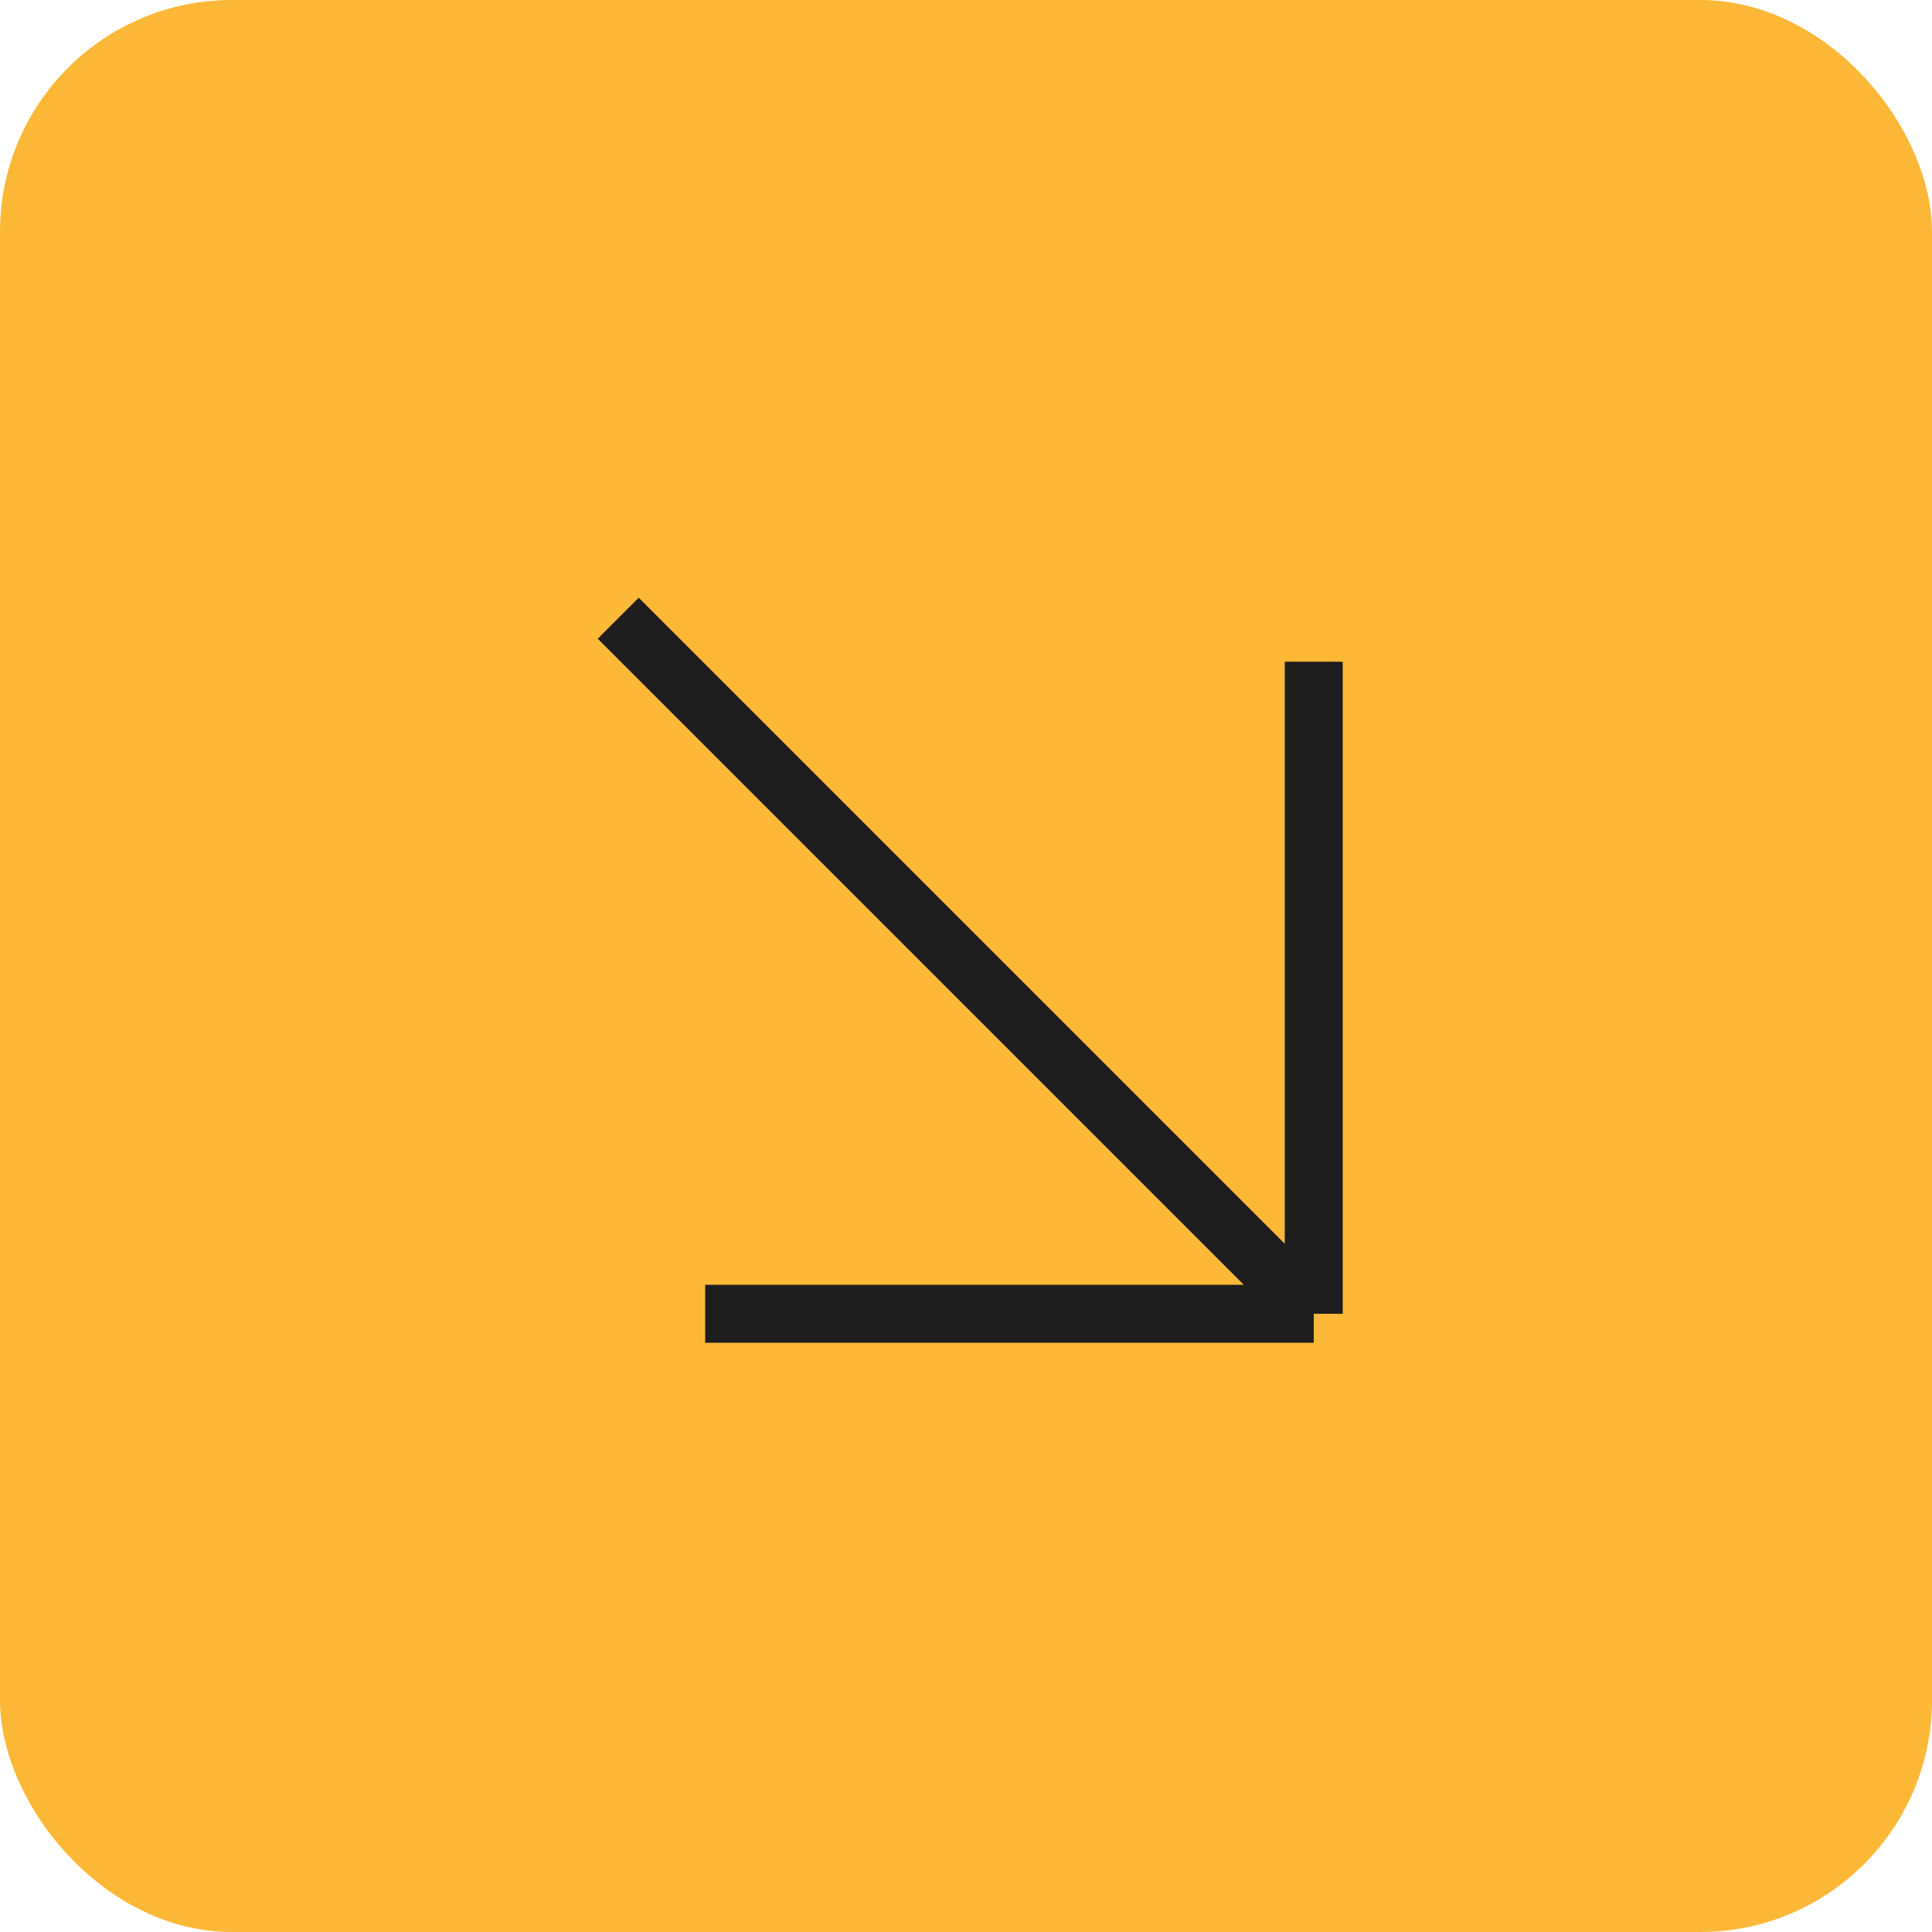 <?xml version="1.0" encoding="UTF-8"?> <svg xmlns="http://www.w3.org/2000/svg" width="44" height="44" viewBox="0 0 44 44" fill="none"><rect width="44" height="44" rx="5.28" fill="#FDB838"></rect><path d="M14.08 14.08L29.92 29.92M29.92 29.92V15.07M29.92 29.92H16.06" stroke="#1E1E1E" stroke-width="1.32"></path></svg> 